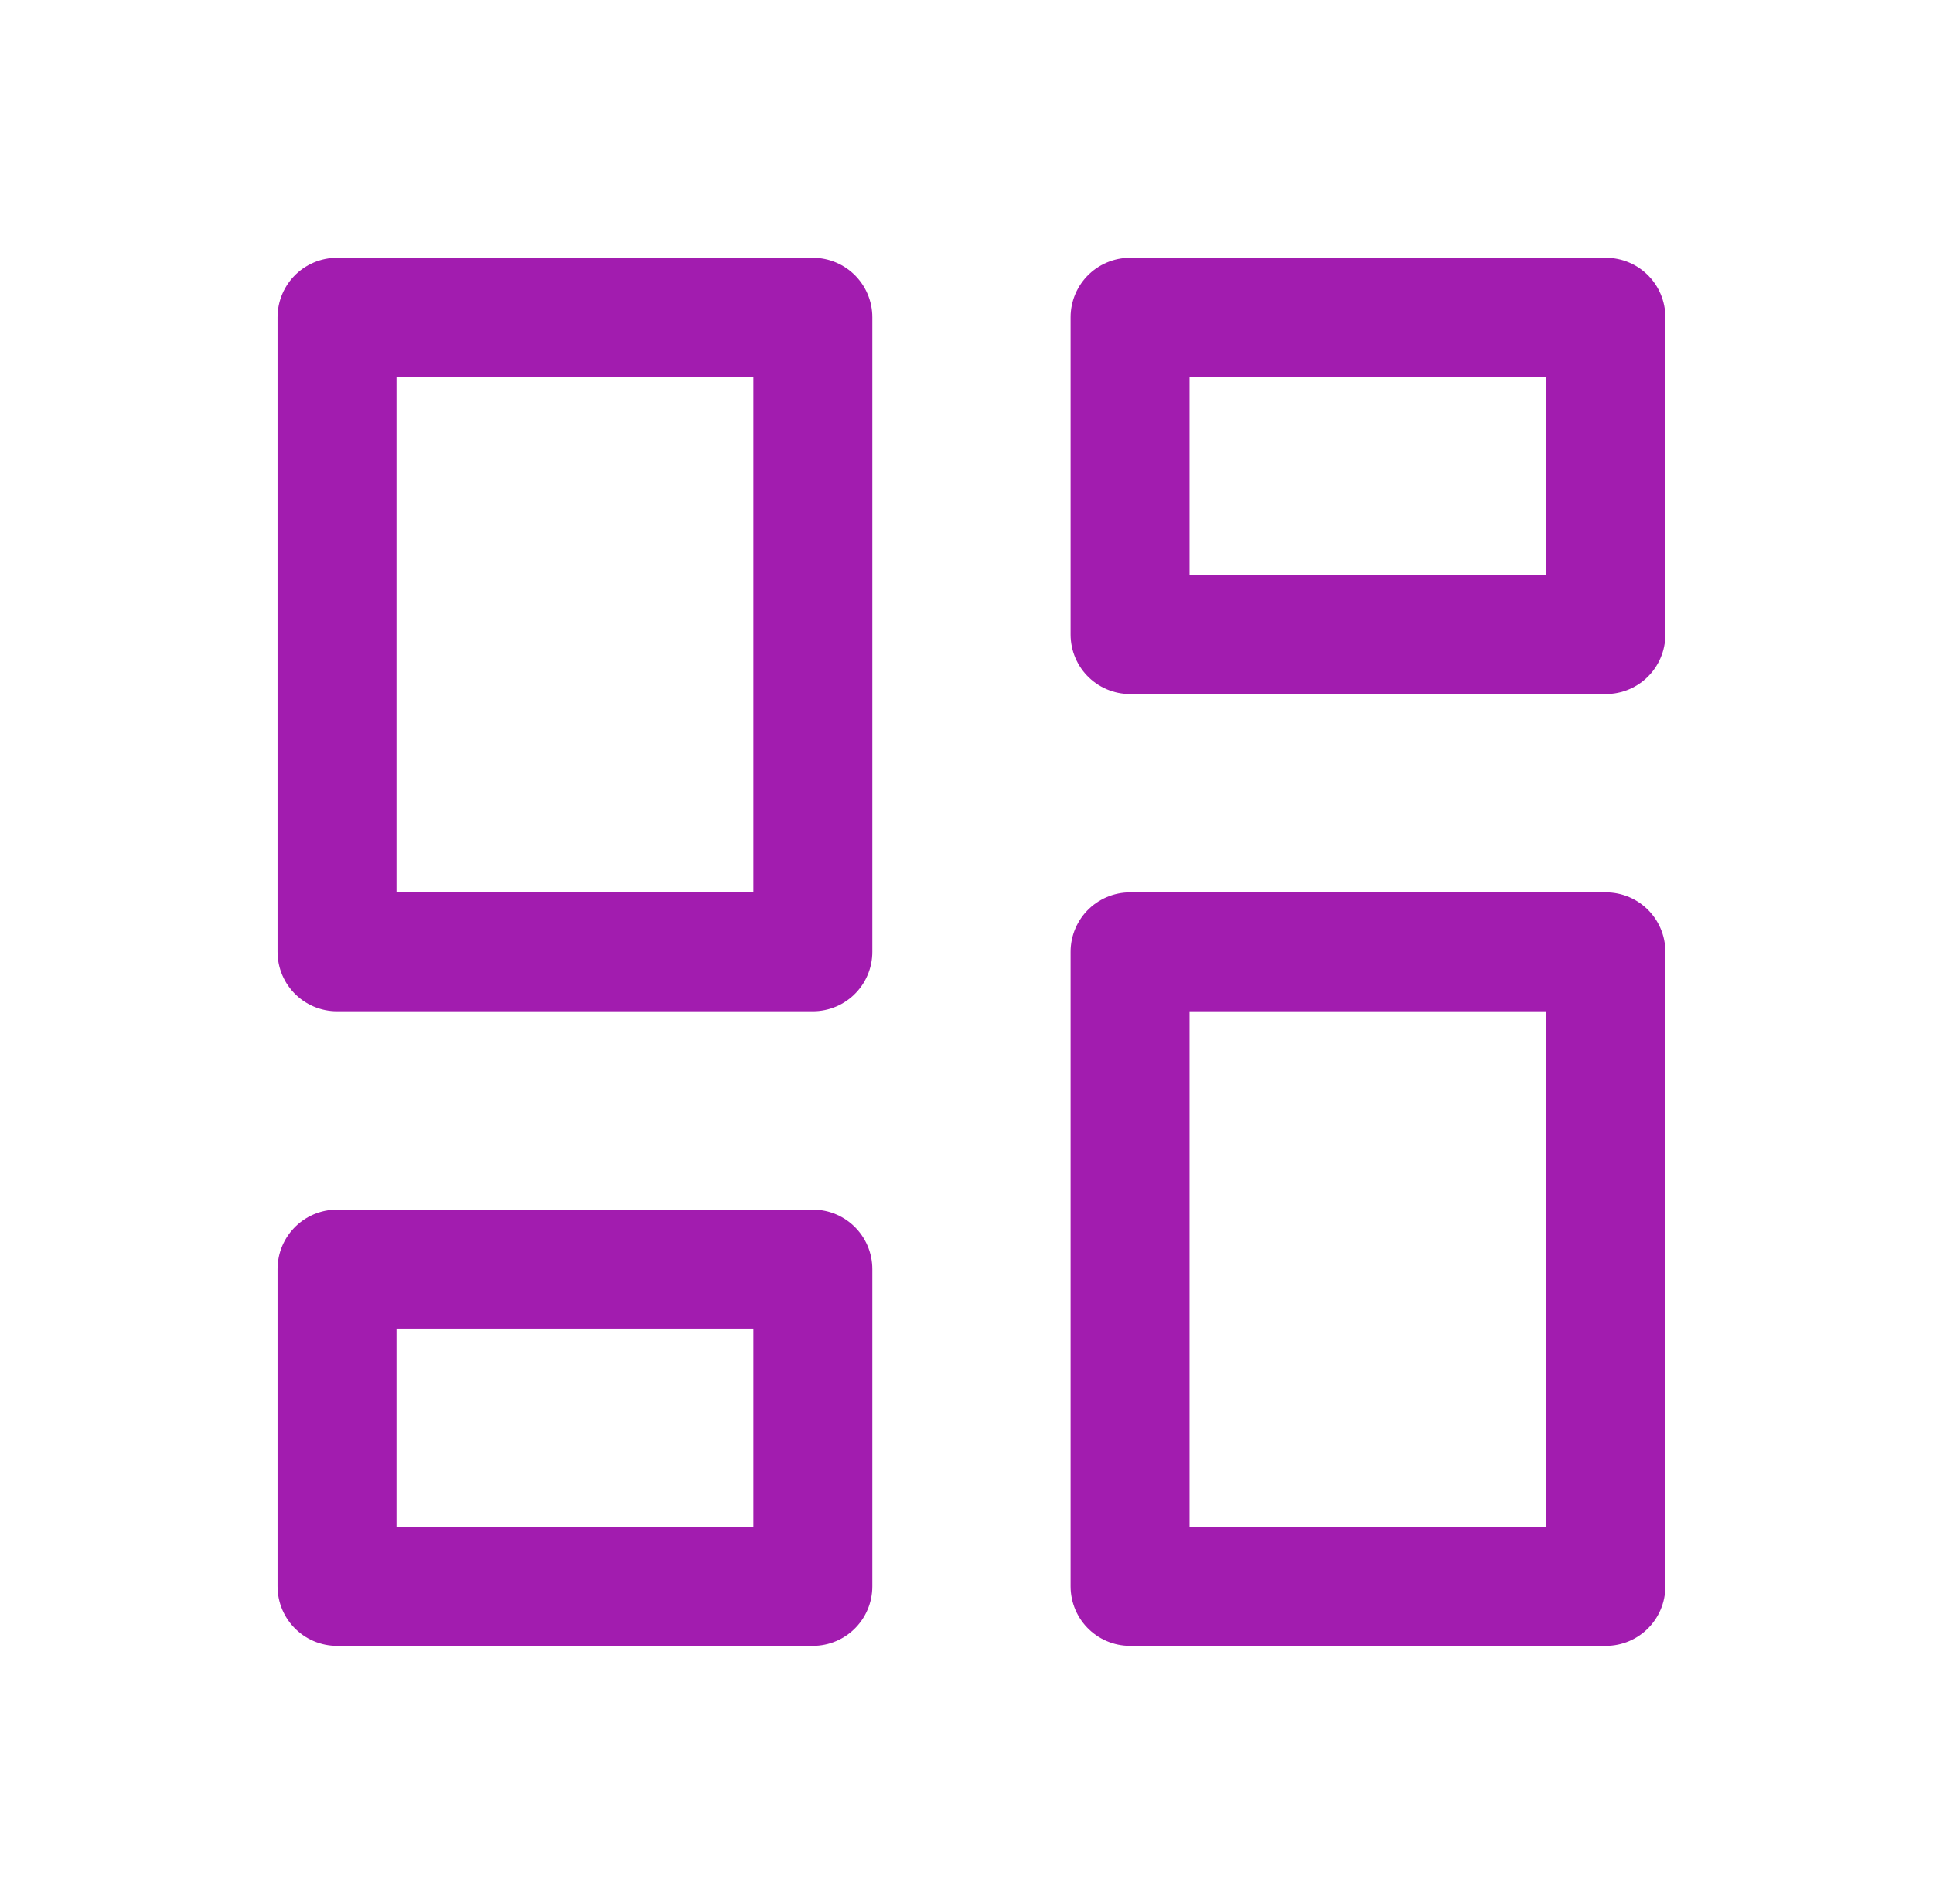 <svg width="65" height="64" viewBox="0 0 65 64" fill="none" xmlns="http://www.w3.org/2000/svg">
<g clip-path="url(#clip0_973_14789)">
<path d="M11.333 10.667H27.333V32H11.333V10.667Z" stroke="#A21CAF" stroke-width="4" stroke-linecap="round" stroke-linejoin="round"/>
<path d="M11.333 42.667H27.333V53.333H11.333V42.667Z" stroke="#A21CAF" stroke-width="4" stroke-linecap="round" stroke-linejoin="round"/>
<path d="M38 32H54V53.333H38V32Z" stroke="#A21CAF" stroke-width="4" stroke-linecap="round" stroke-linejoin="round"/>
<path d="M38 10.667H54V21.333H38V10.667Z" stroke="#A21CAF" stroke-width="4" stroke-linecap="round" stroke-linejoin="round"/>
</g>
<defs>
<clipPath id="clip0_973_14789">
<rect width="64" height="64" fill="white" transform="translate(0.667)"/>
</clipPath>
</defs>
</svg>
